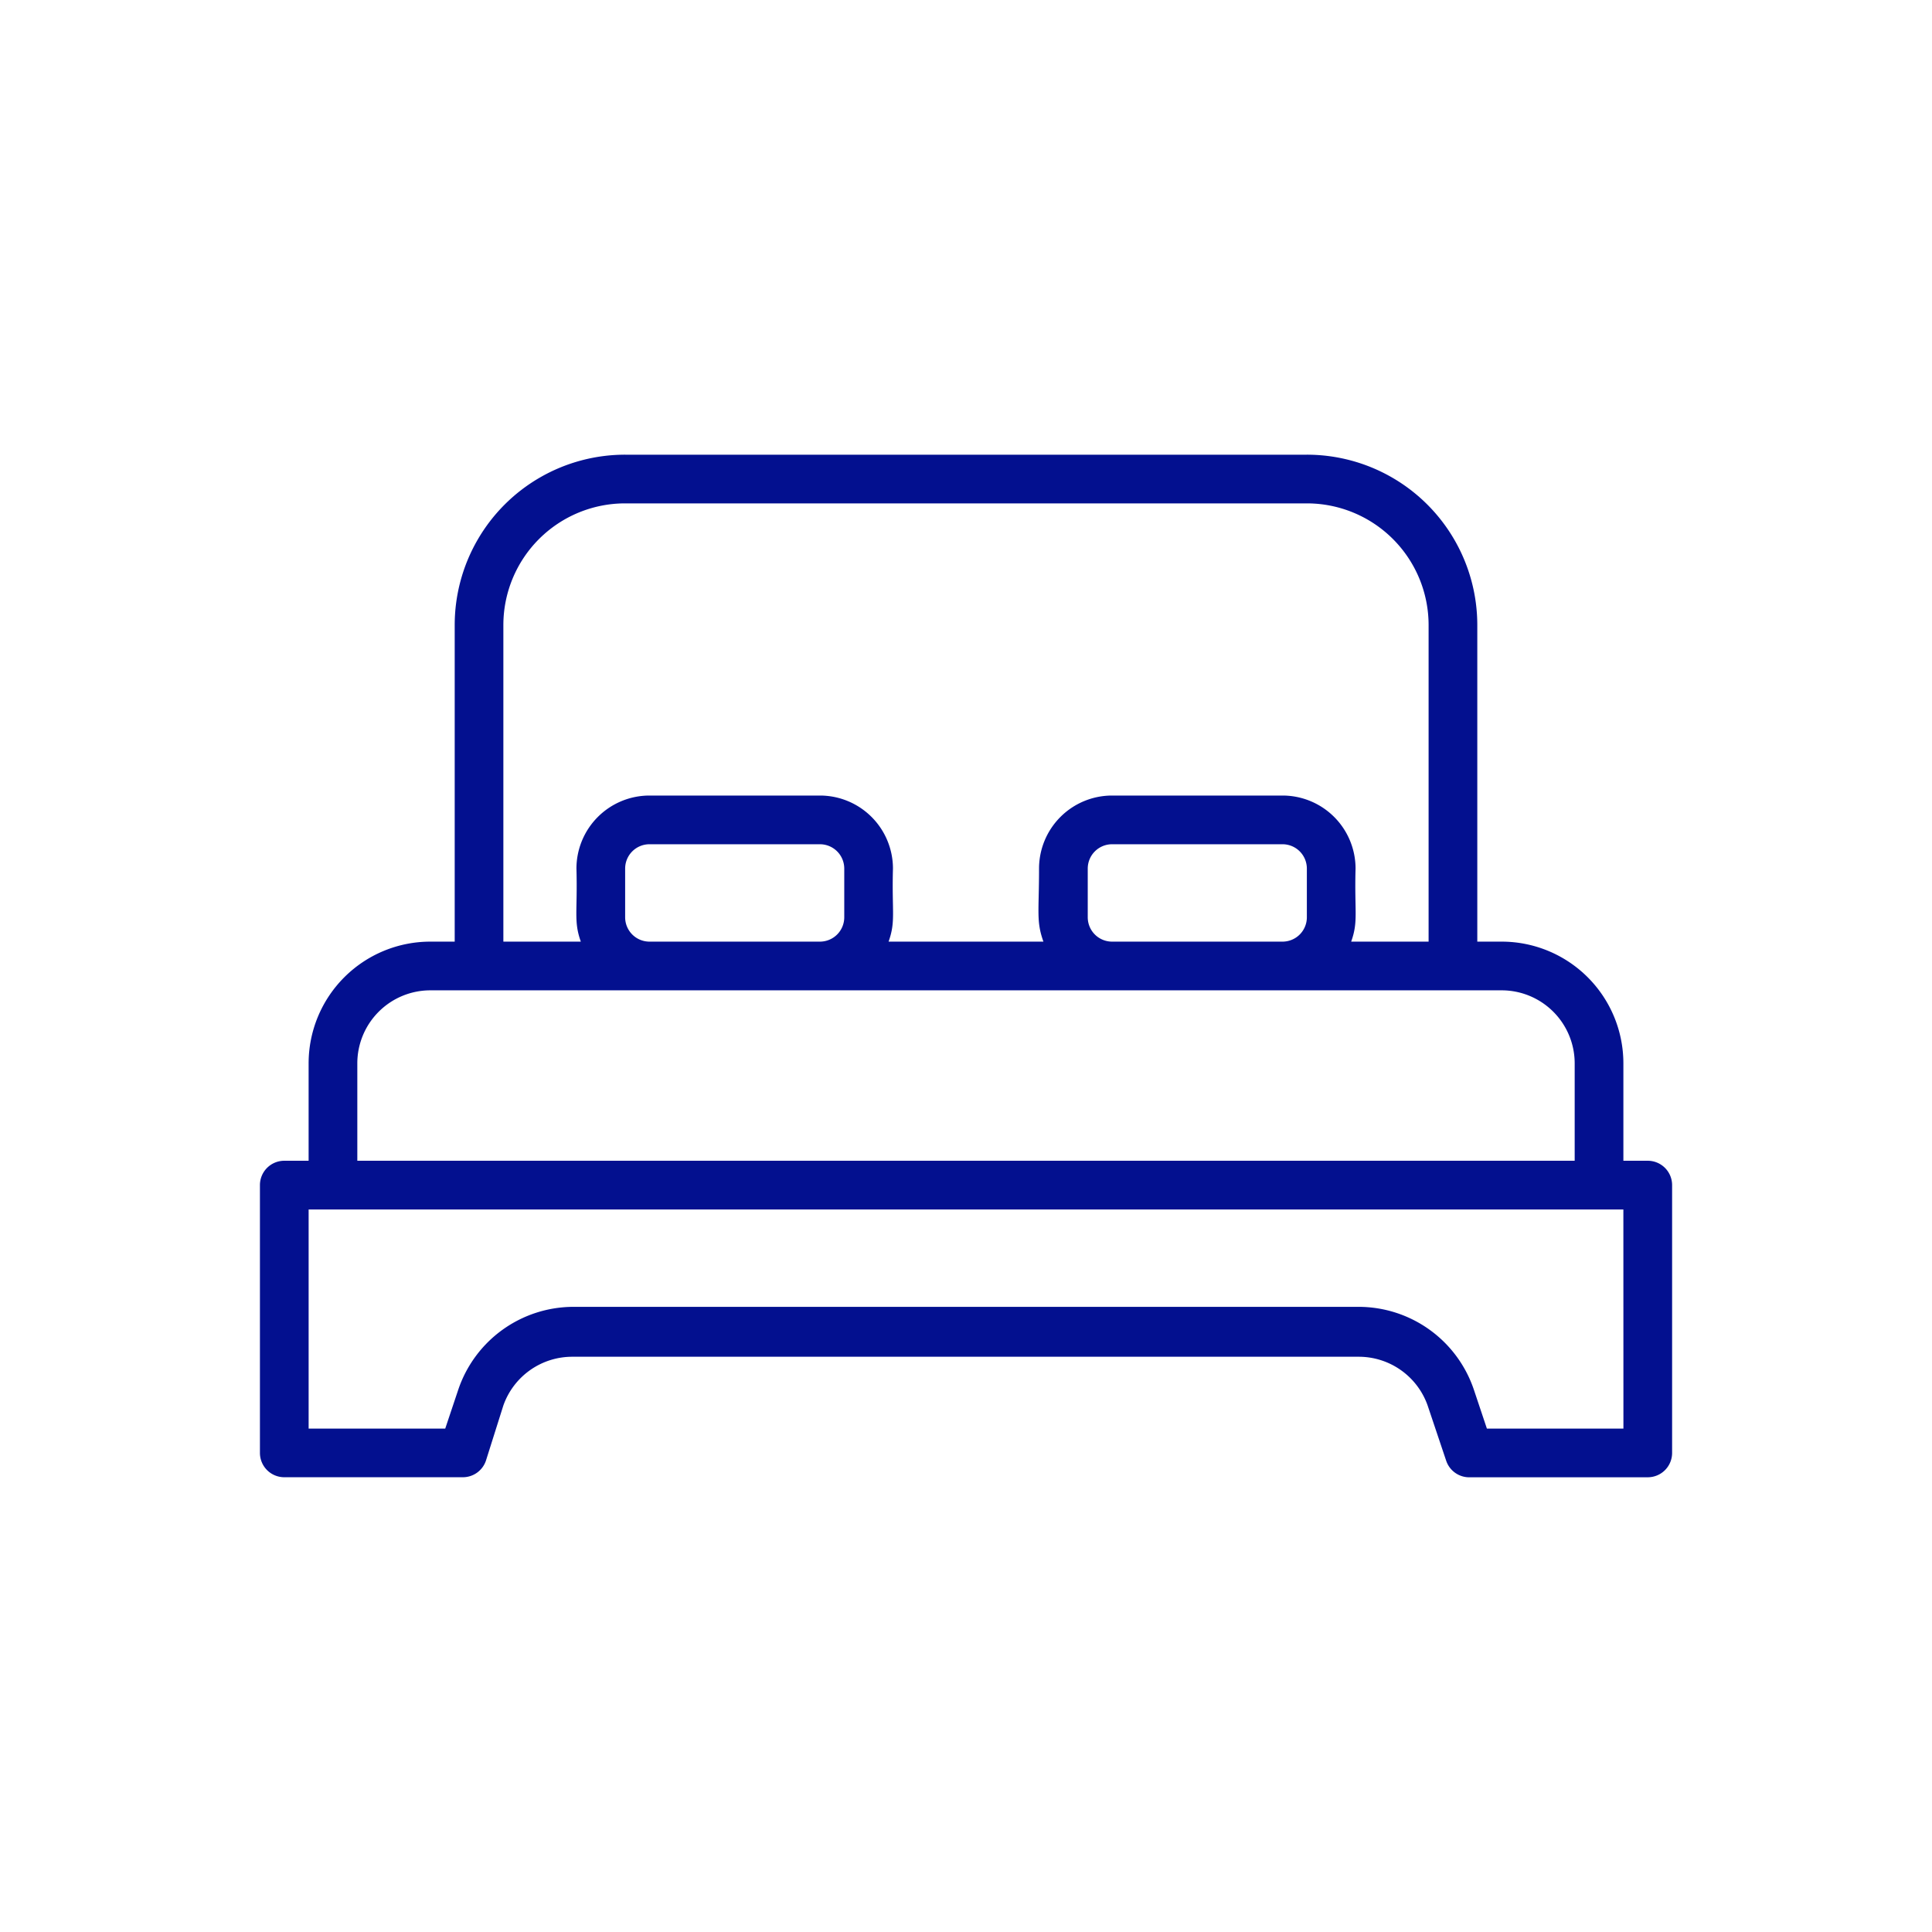 <svg id="signature-icon-1" xmlns="http://www.w3.org/2000/svg" width="150" height="150" viewBox="0 0 150 150">
  <rect id="Rectangle_7000" data-name="Rectangle 7000" width="150" height="150" fill="#fff" opacity="0"/>
  <g id="Group_44235" data-name="Group 44235" transform="translate(-11.002 -6.036)">
    <path id="bed_2_" data-name="bed (2)" d="M110.748,65.819h-1.89V58.258a9.452,9.452,0,0,0-9.452-9.452h-1.89V24.232A13.232,13.232,0,0,0,84.283,11H31.355A13.232,13.232,0,0,0,18.122,24.232V48.806h-1.89a9.452,9.452,0,0,0-9.452,9.452v7.561H4.89A1.89,1.89,0,0,0,3,67.709V88.5a1.89,1.89,0,0,0,1.89,1.89H18.746a1.89,1.89,0,0,0,1.8-1.285L21.9,84.817a5.671,5.671,0,0,1,5.368-3.781H88.291a5.671,5.671,0,0,1,5.368,3.781L95.1,89.108a1.89,1.89,0,0,0,1.89,1.285h13.761a1.89,1.89,0,0,0,1.89-1.89V67.709A1.89,1.89,0,0,0,110.748,65.819ZM21.9,24.232a9.452,9.452,0,0,1,9.452-9.452H84.283a9.452,9.452,0,0,1,9.452,9.452V48.806H87.724c.567-1.588.246-2.287.34-5.671a5.671,5.671,0,0,0-5.671-5.671H69.161a5.671,5.671,0,0,0-5.671,5.671c0,3.384-.227,4.083.34,5.671H51.808c.567-1.588.246-2.287.34-5.671a5.671,5.671,0,0,0-5.671-5.671H33.245a5.671,5.671,0,0,0-5.671,5.671c.095,3.384-.227,4.083.34,5.671H21.9ZM67.271,46.916V43.135a1.89,1.89,0,0,1,1.89-1.89H82.393a1.89,1.89,0,0,1,1.89,1.89v3.781a1.89,1.89,0,0,1-1.89,1.89H69.161A1.89,1.89,0,0,1,67.271,46.916Zm-35.916,0V43.135a1.89,1.89,0,0,1,1.89-1.89H46.477a1.89,1.89,0,0,1,1.89,1.89v3.781a1.89,1.89,0,0,1-1.89,1.89H33.245A1.89,1.89,0,0,1,31.355,46.916ZM10.561,58.258a5.671,5.671,0,0,1,5.671-5.671H99.406a5.671,5.671,0,0,1,5.671,5.671v7.561H10.561Zm98.3,28.355h-10.6l-1-2.987a9.452,9.452,0,0,0-8.96-6.465H27.347a9.452,9.452,0,0,0-8.96,6.465l-1,2.987H6.781V69.6H108.857Z" transform="translate(28.183 30.338)" fill="#03108f"/>
  </g>
</svg>
